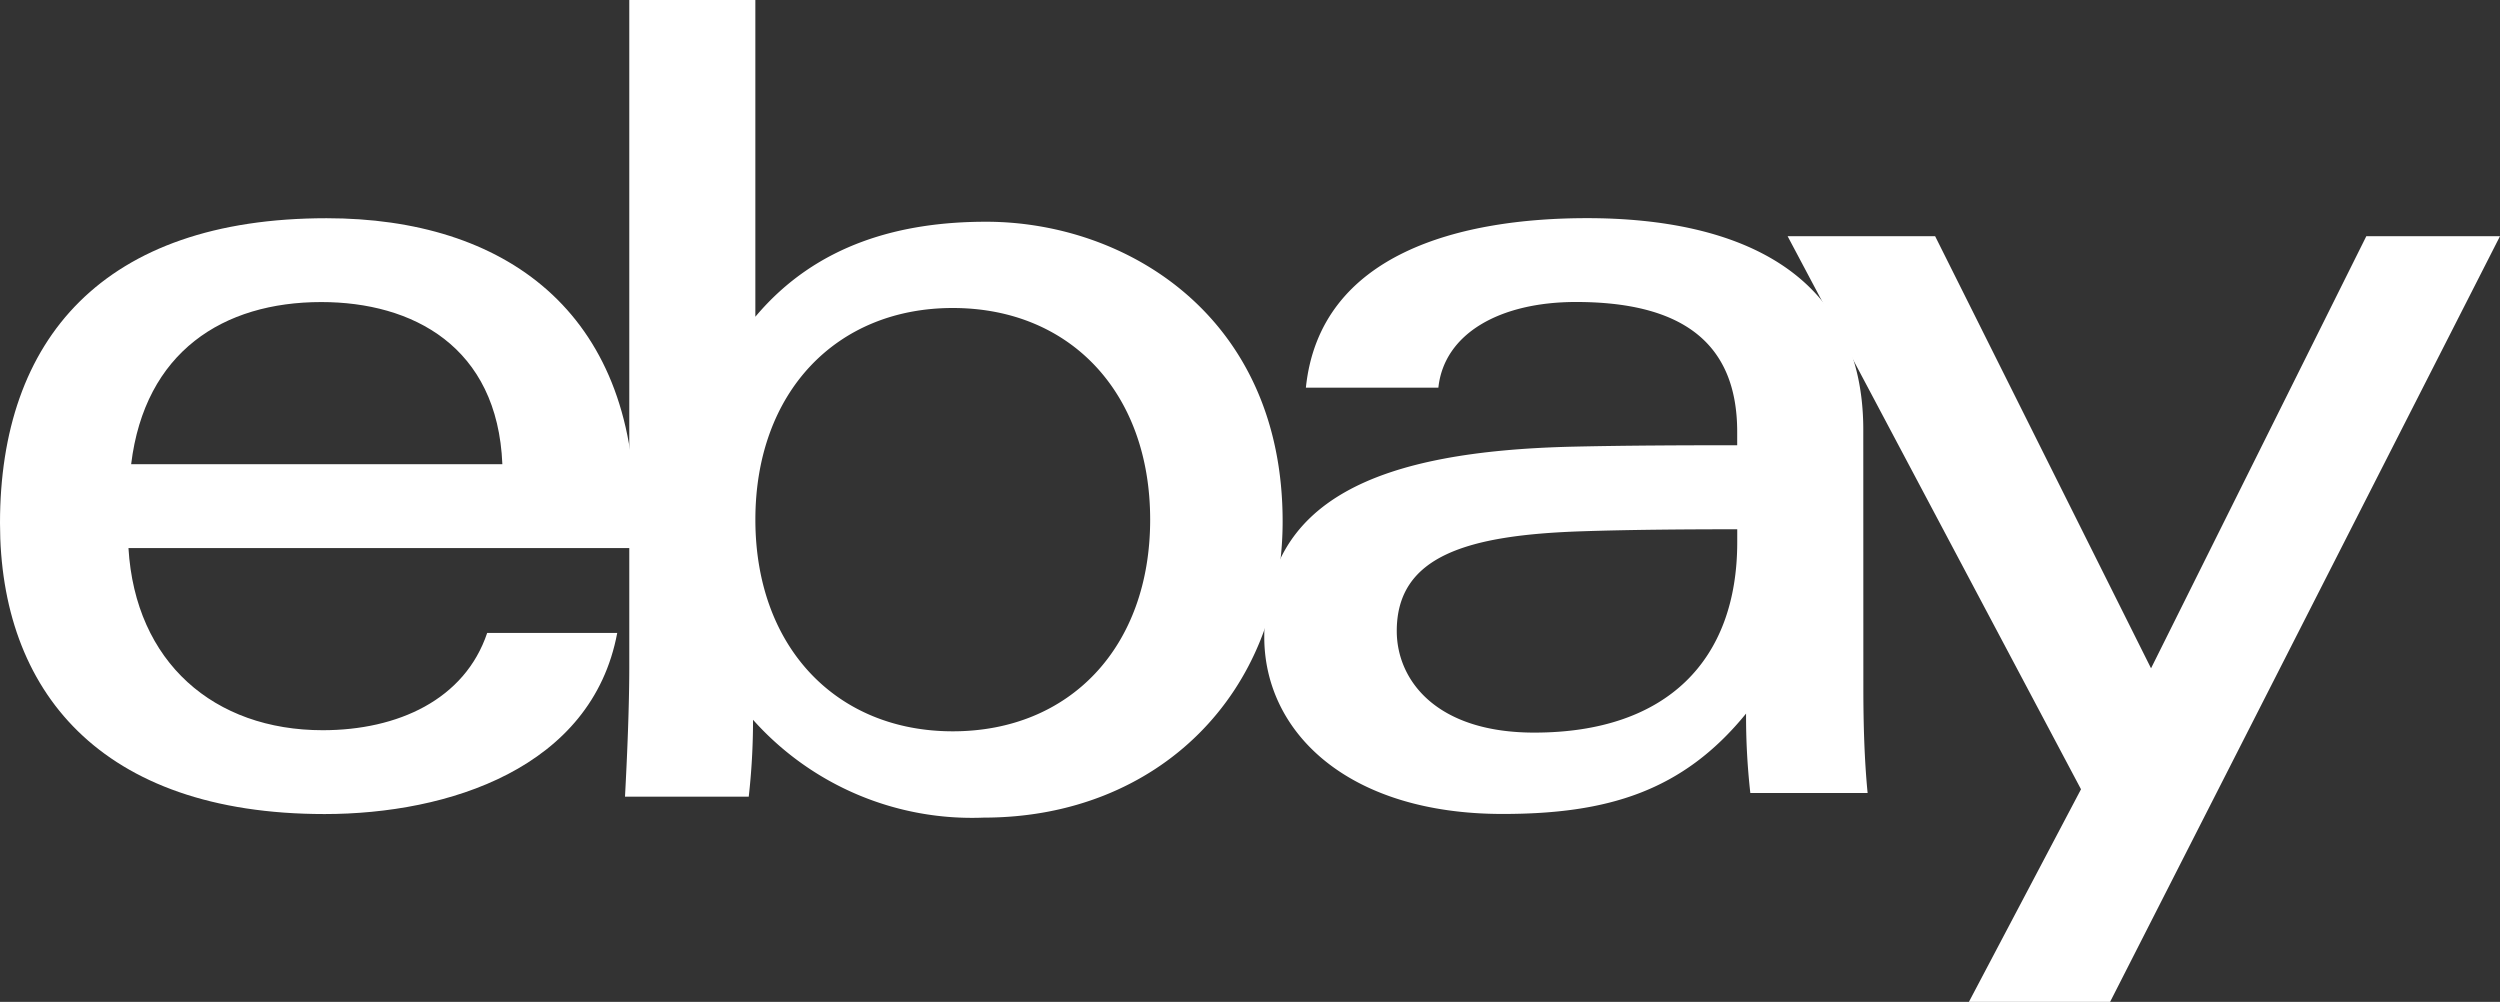 <svg xmlns="http://www.w3.org/2000/svg" id="g4" width="104.309" height="41.802" viewBox="0 0 104.309 41.802"><rect x="0" y="0" width="104.309" height="41.802" fill="#333333" stroke="none"/><path id="path1" d="M520.013,101.184c-4.771.156-7.735,1.017-7.735,4.16,0,2.034,1.622,4.24,5.739,4.24,5.52,0,8.467-3.009,8.467-7.944V101.1C524.549,101.1,522.163,101.113,520.013,101.184Zm11.733,6.52c0,1.531.044,3.042.178,4.4H527.03a28.666,28.666,0,0,1-.178-3.314c-2.646,3.253-5.793,4.188-10.159,4.188-6.476,0-9.943-3.423-9.943-7.382,0-5.734,4.716-7.756,12.9-7.943,2.239-.051,4.753-.059,6.832-.059v-.56c0-3.839-2.461-5.417-6.727-5.417-3.166,0-5.5,1.31-5.741,3.575h-5.528c.585-5.646,6.516-7.073,11.732-7.073,6.248,0,11.525,2.223,11.525,8.831Z" transform="translate(-454 -79.017)" fill="#fff"></path><path id="path2" d="M20.96,98.384c-.2-4.922-3.757-6.764-7.553-6.764-4.094,0-7.363,2.072-7.935,6.764Zm-15.6,3.5c.284,4.775,3.577,7.6,8.105,7.6,3.137,0,5.928-1.278,6.862-4.059h5.426c-1.055,5.642-7.051,7.557-12.211,7.557C4.158,112.981,0,107.814,0,100.845c0-7.671,4.3-12.723,13.627-12.723,7.423,0,12.862,3.885,12.862,12.363v1.4Z" transform="translate(0 -79.017)" fill="#fff"></path><path id="path3" d="M264.255,30.513c4.89,0,8.236-3.52,8.236-8.831s-3.346-8.831-8.236-8.831c-4.862,0-8.236,3.52-8.236,8.831S259.392,30.513,264.255,30.513ZM250.758,0h5.26V13.216c2.578-3.072,6.13-3.964,9.627-3.964,5.862,0,12.373,3.956,12.373,12.5,0,7.152-5.178,12.362-12.471,12.362a12.246,12.246,0,0,1-9.626-4.082,28.439,28.439,0,0,1-.179,3.209h-5.163c.09-1.67.179-3.75.179-5.433Z" transform="translate(-224.502)" fill="#fff"></path><path id="path4" d="M746.614,96.458l-16.268,31.948h-5.891l4.677-8.871L716.89,96.458h6.155l9.009,18.03,8.983-18.03Z" transform="translate(-642.305 -86.604)" fill="#fff"></path></svg>